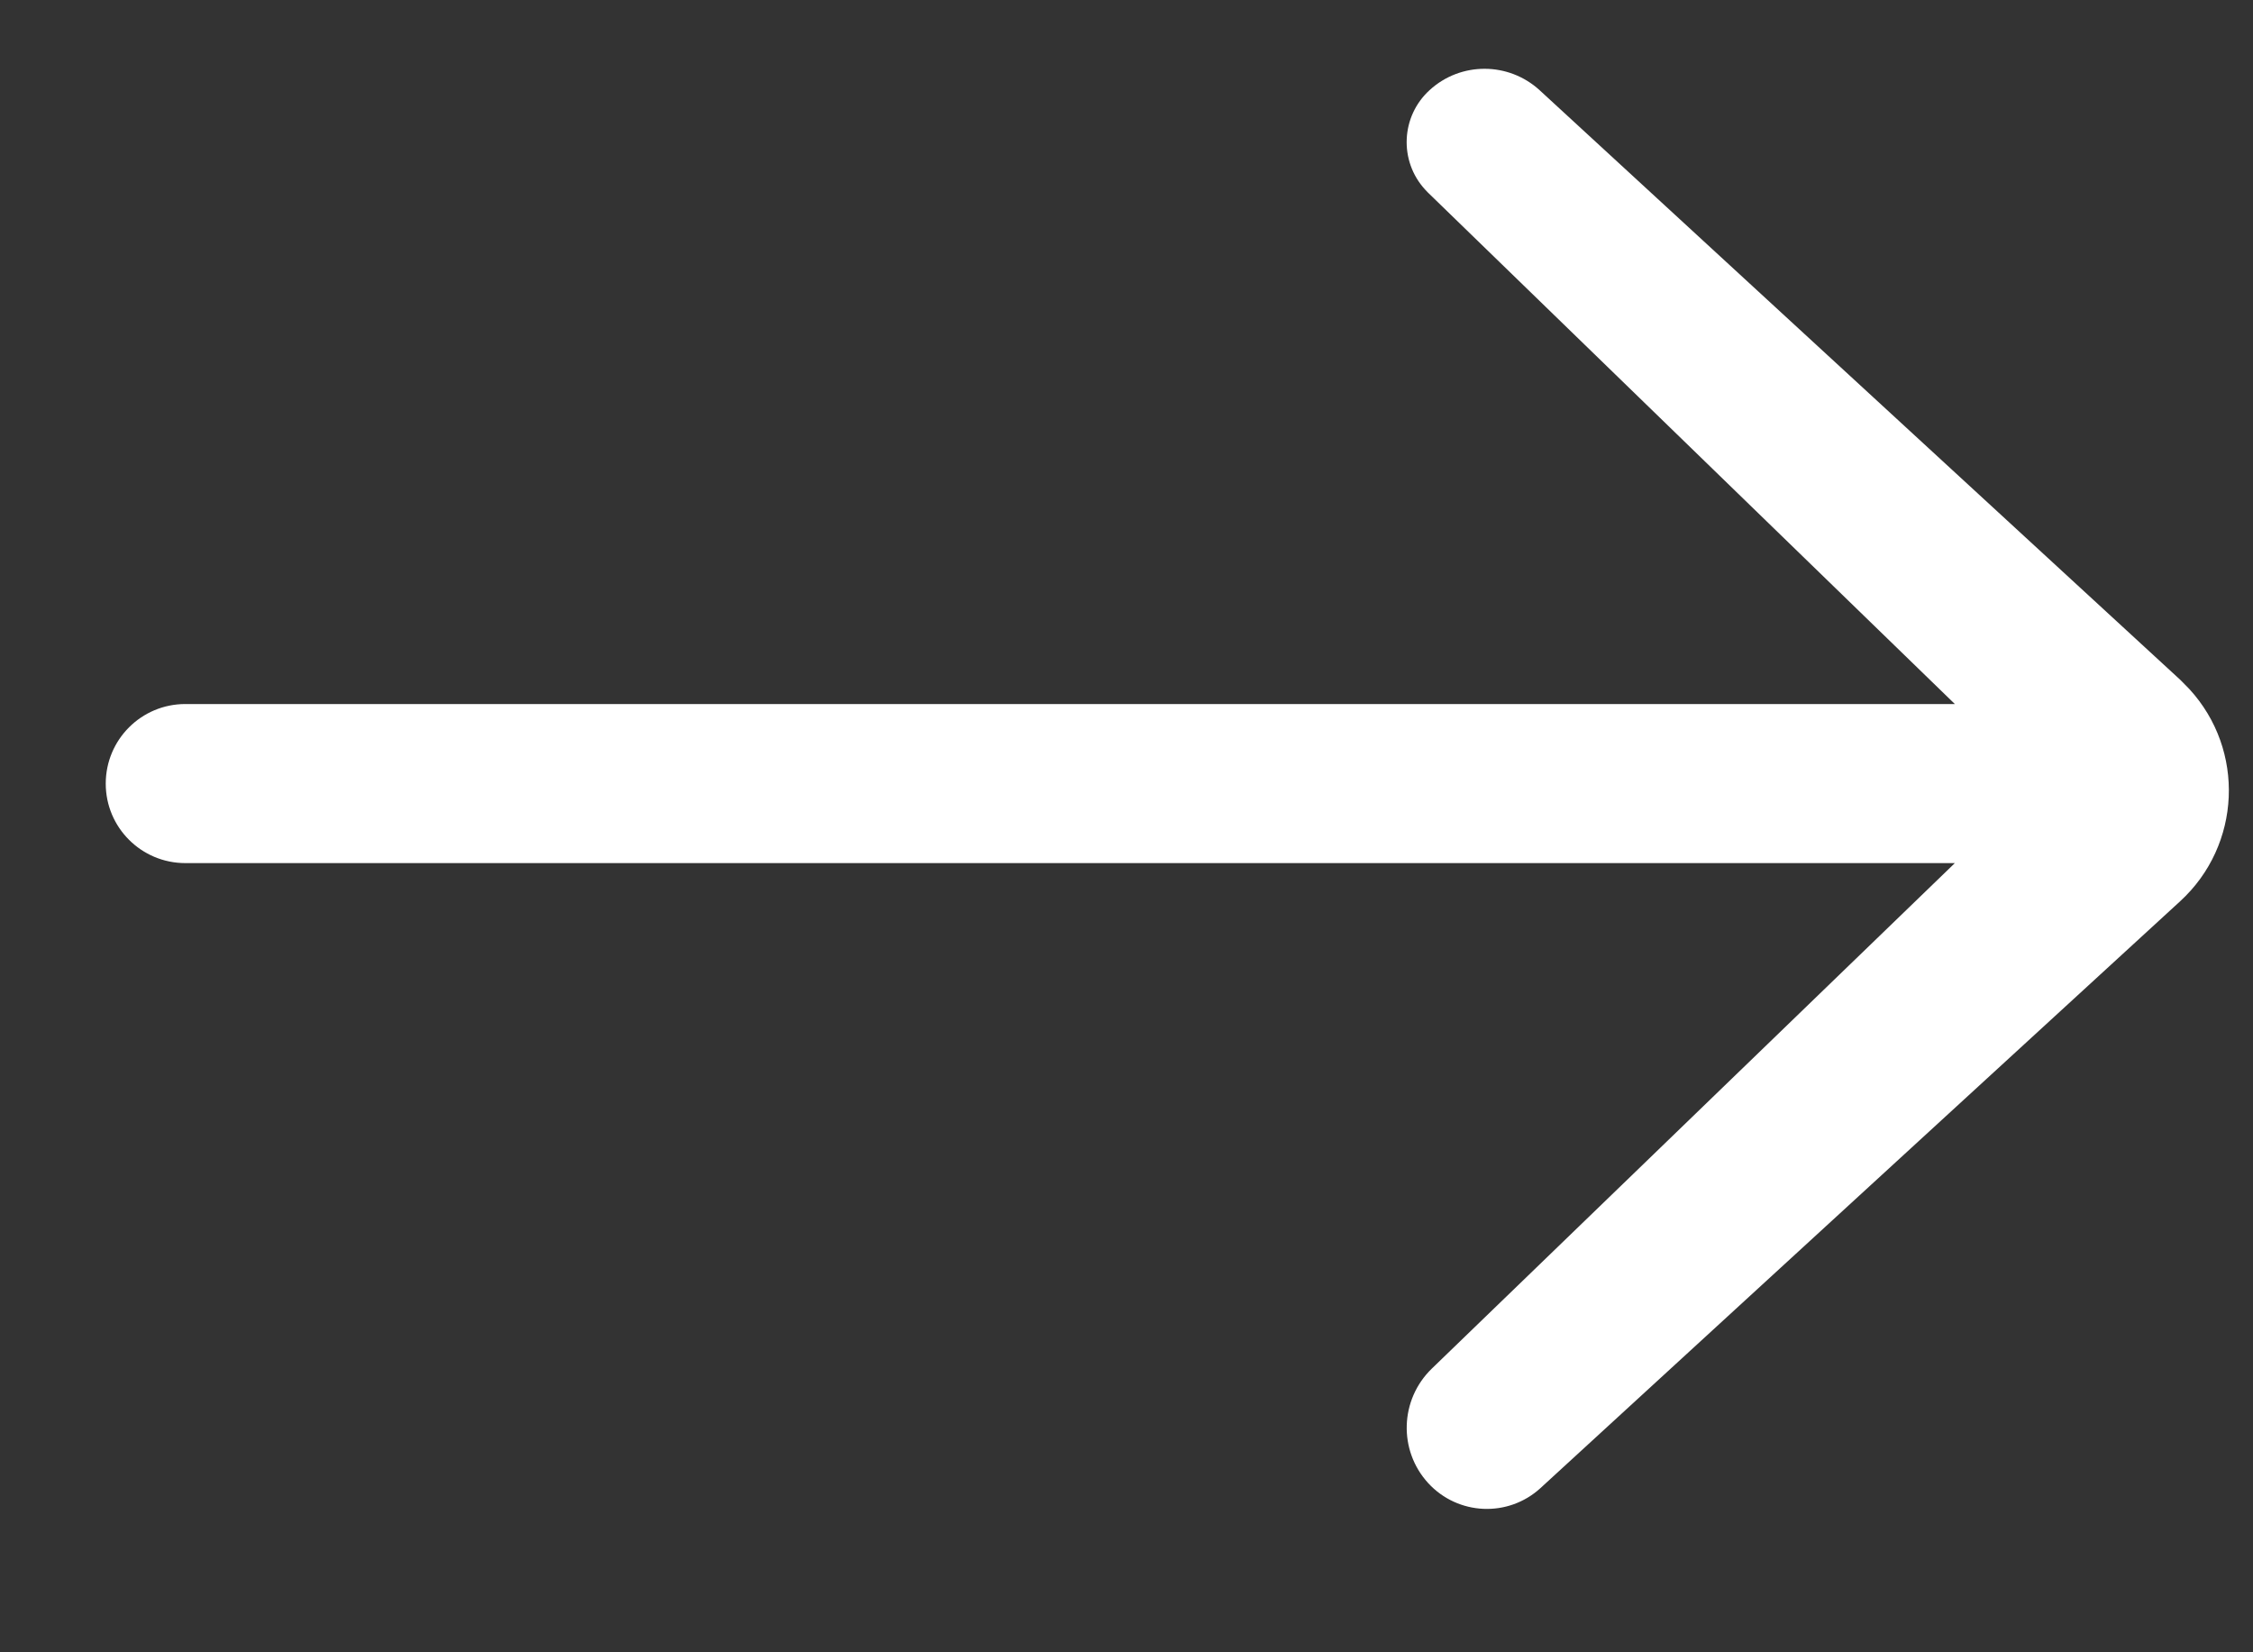 <?xml version="1.0" encoding="UTF-8"?>
<svg width="15px" height="11px" viewBox="0 0 15 11" version="1.1" xmlns="http://www.w3.org/2000/svg" xmlns:xlink="http://www.w3.org/1999/xlink">
    <rect x="0" y="0" width="15" height="11" fill="#333333" stroke="none"/>
    <title>Path 2 Copy</title>
    <g id="Page-1" stroke="none" stroke-width="1" fill="none" fill-rule="evenodd">
        <g id="Artboard-Copy-5" transform="translate(-422, -866)" fill="#fff">
            <g id="Group-4" transform="translate(300, 839)">
                <path d="M123.234,32.746 L135.015,32.746 L135.015,32.746 L131.532,36.112 C131.32,36.318 131.309,36.655 131.508,36.873 C131.706,37.089 132.04,37.104 132.256,36.907 C132.257,36.906 132.257,36.906 132.257,36.906 L136.515,33 C136.922,32.627 136.95,31.994 136.576,31.587 C136.557,31.567 136.537,31.547 136.517,31.527 L132.251,27.601 C132.044,27.411 131.725,27.41 131.518,27.6 C131.327,27.774 131.313,28.071 131.488,28.262 C131.494,28.269 131.501,28.275 131.507,28.282 L135.015,31.687 L135.015,31.687 L123.234,31.687 C122.941,31.687 122.704,31.924 122.704,32.217 C122.704,32.509 122.941,32.746 123.234,32.746 Z" id="Path-2-Copy"></path>
            </g>
        </g>
    </g>
</svg>
